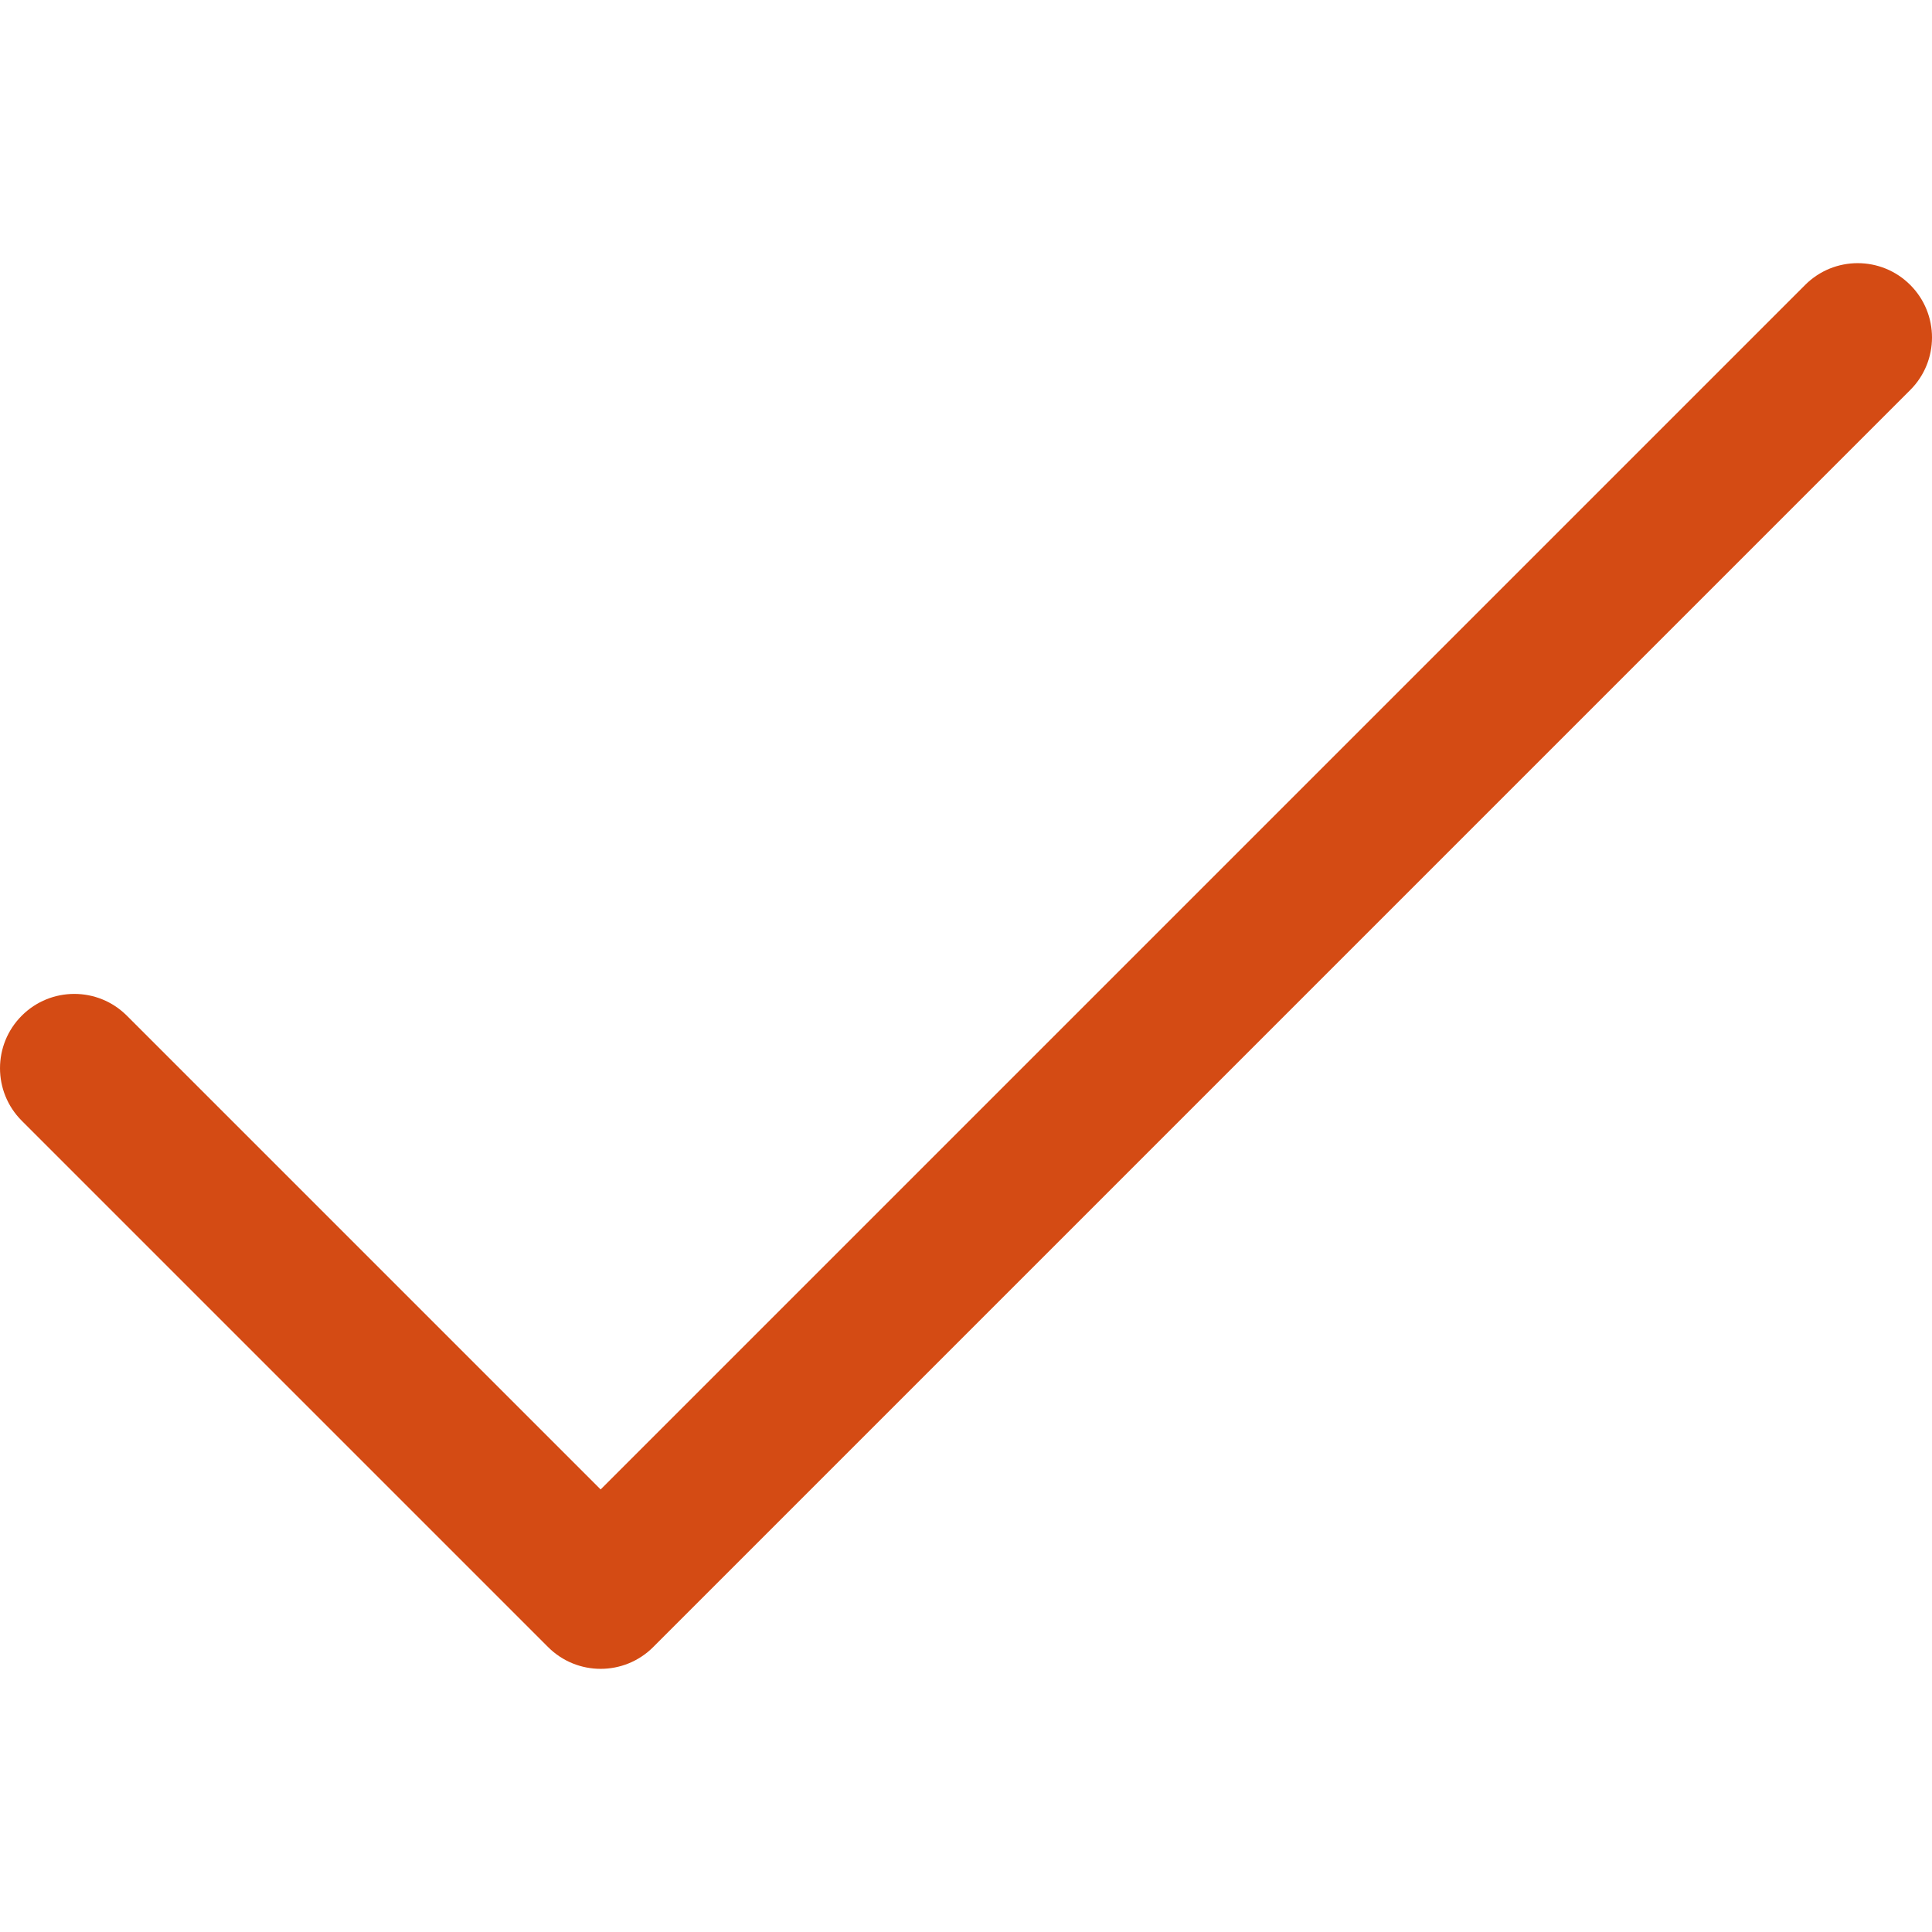 <svg enable-background="new 0 0 511.999 511.999" height="512" viewBox="0 0 511.999 511.999" width="512" xmlns="http://www.w3.org/2000/svg"><path d="m506.231 75.508c-7.689-7.69-20.158-7.69-27.849 0l-319.21 319.211-125.555-125.556c-7.689-7.691-20.158-7.691-27.849 0-7.69 7.69-7.69 20.158 0 27.849l139.481 139.481c7.687 7.687 20.16 7.689 27.849 0l333.133-333.136c7.69-7.691 7.69-20.159 0-27.849z" fill="#d44b14"/></svg>